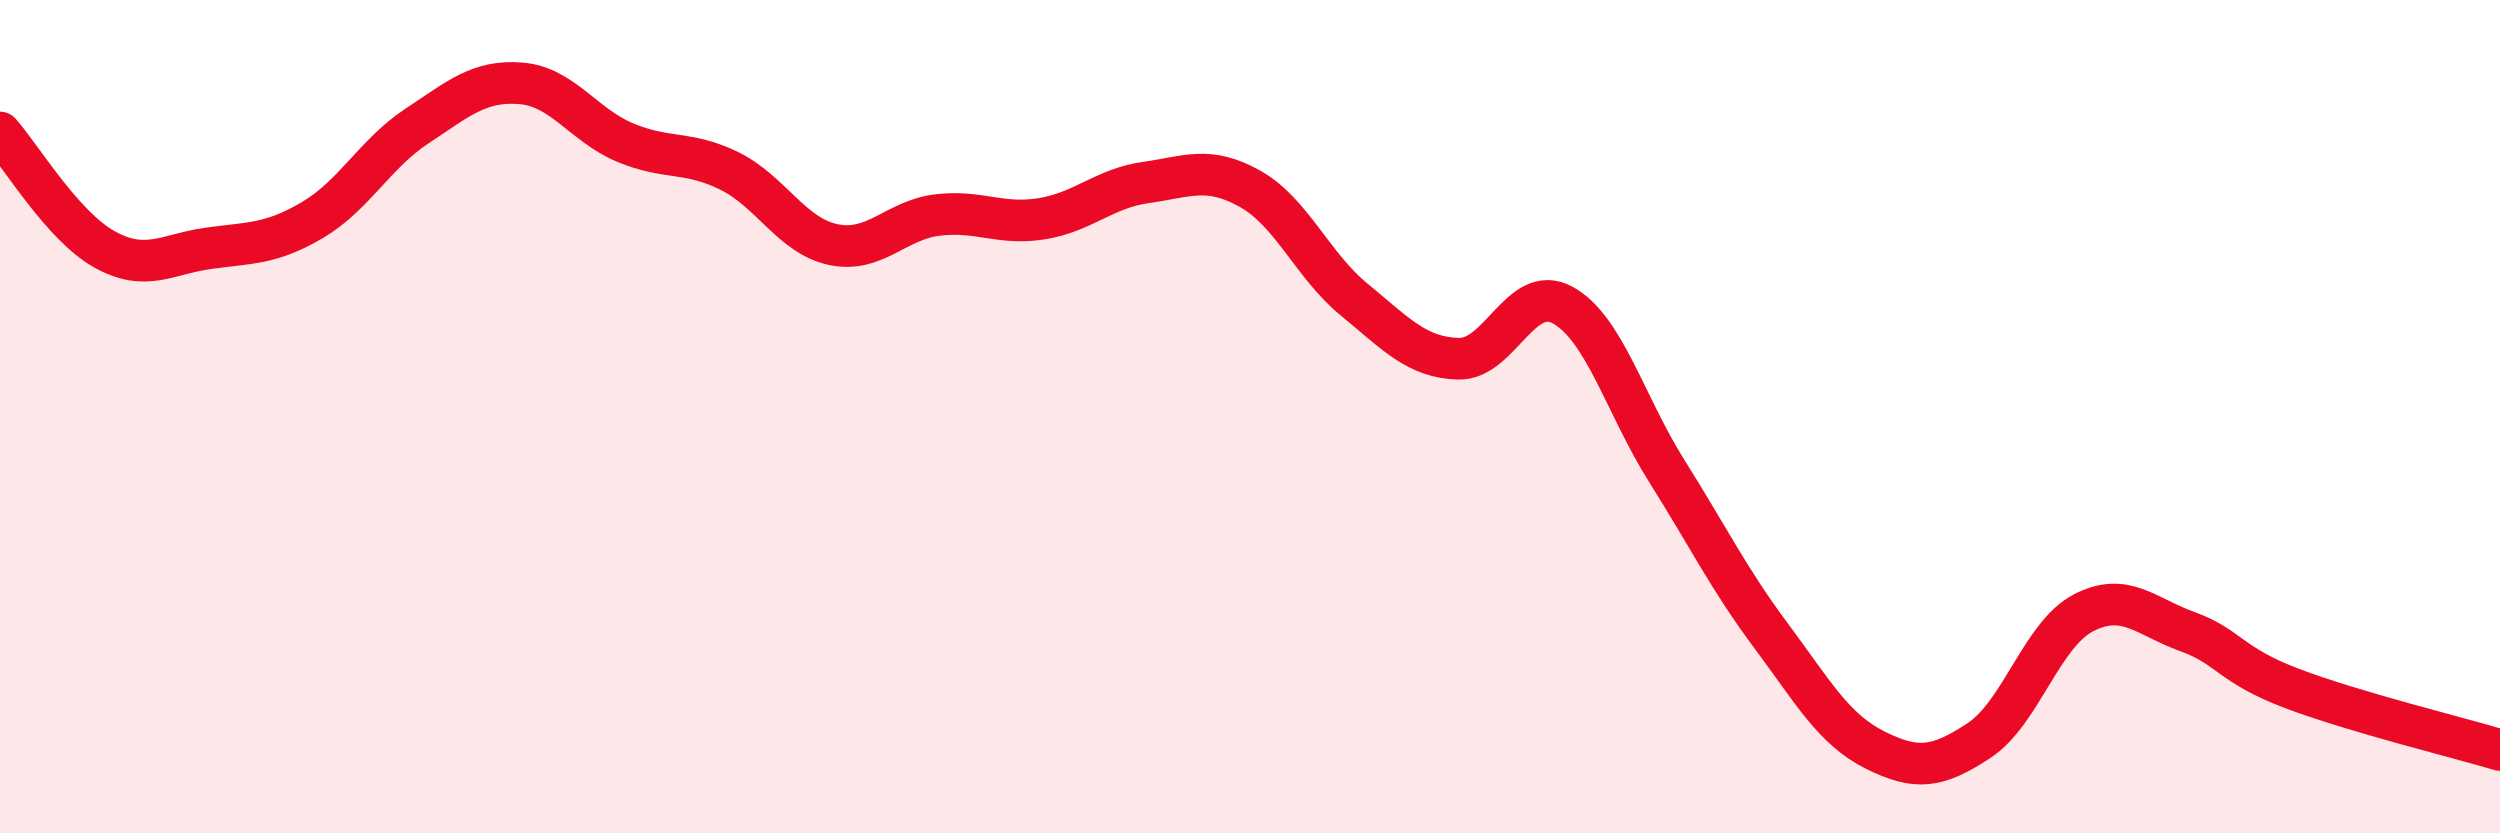 
    <svg width="60" height="20" viewBox="0 0 60 20" xmlns="http://www.w3.org/2000/svg">
      <path
        d="M 0,3.18 C 0.5,3.74 1.5,5.42 2.5,5.98 C 3.5,6.54 4,6.1 5,5.96 C 6,5.82 6.5,5.87 7.5,5.28 C 8.5,4.69 9,3.69 10,3.03 C 11,2.37 11.5,1.92 12.5,2 C 13.5,2.08 14,3 15,3.42 C 16,3.84 16.5,3.61 17.5,4.1 C 18.5,4.59 19,5.66 20,5.87 C 21,6.08 21.5,5.28 22.5,5.16 C 23.5,5.04 24,5.41 25,5.25 C 26,5.09 26.5,4.52 27.5,4.38 C 28.5,4.24 29,3.97 30,4.53 C 31,5.09 31.5,6.37 32.5,7.19 C 33.5,8.01 34,8.58 35,8.61 C 36,8.64 36.5,6.78 37.5,7.32 C 38.5,7.86 39,9.71 40,11.3 C 41,12.89 41.5,13.91 42.5,15.25 C 43.5,16.59 44,17.5 45,18 C 46,18.5 46.5,18.43 47.5,17.77 C 48.5,17.11 49,15.23 50,14.71 C 51,14.19 51.5,14.8 52.5,15.16 C 53.5,15.52 53.5,15.95 55,16.52 C 56.5,17.09 59,17.7 60,18L60 20L0 20Z"
        fill="#EB0A25"
        opacity="0.1"
        stroke-linecap="round"
        stroke-linejoin="round"
      />
      <path
        d="M 0,3.18 C 0.5,3.74 1.5,5.42 2.5,5.98 C 3.5,6.54 4,6.1 5,5.96 C 6,5.82 6.5,5.87 7.5,5.28 C 8.5,4.69 9,3.69 10,3.03 C 11,2.37 11.5,1.92 12.5,2 C 13.5,2.08 14,3 15,3.42 C 16,3.84 16.5,3.61 17.5,4.1 C 18.5,4.59 19,5.66 20,5.87 C 21,6.08 21.5,5.28 22.5,5.16 C 23.5,5.04 24,5.41 25,5.25 C 26,5.09 26.5,4.52 27.5,4.38 C 28.5,4.24 29,3.97 30,4.53 C 31,5.09 31.5,6.37 32.5,7.19 C 33.5,8.01 34,8.58 35,8.61 C 36,8.64 36.5,6.78 37.5,7.32 C 38.5,7.86 39,9.71 40,11.3 C 41,12.89 41.5,13.91 42.5,15.25 C 43.5,16.59 44,17.5 45,18 C 46,18.5 46.5,18.43 47.5,17.77 C 48.5,17.11 49,15.23 50,14.71 C 51,14.19 51.5,14.8 52.5,15.16 C 53.5,15.52 53.5,15.95 55,16.52 C 56.5,17.09 59,17.7 60,18"
        stroke="#EB0A25"
        stroke-width="1"
        fill="none"
        stroke-linecap="round"
        stroke-linejoin="round"
      />
    </svg>
  